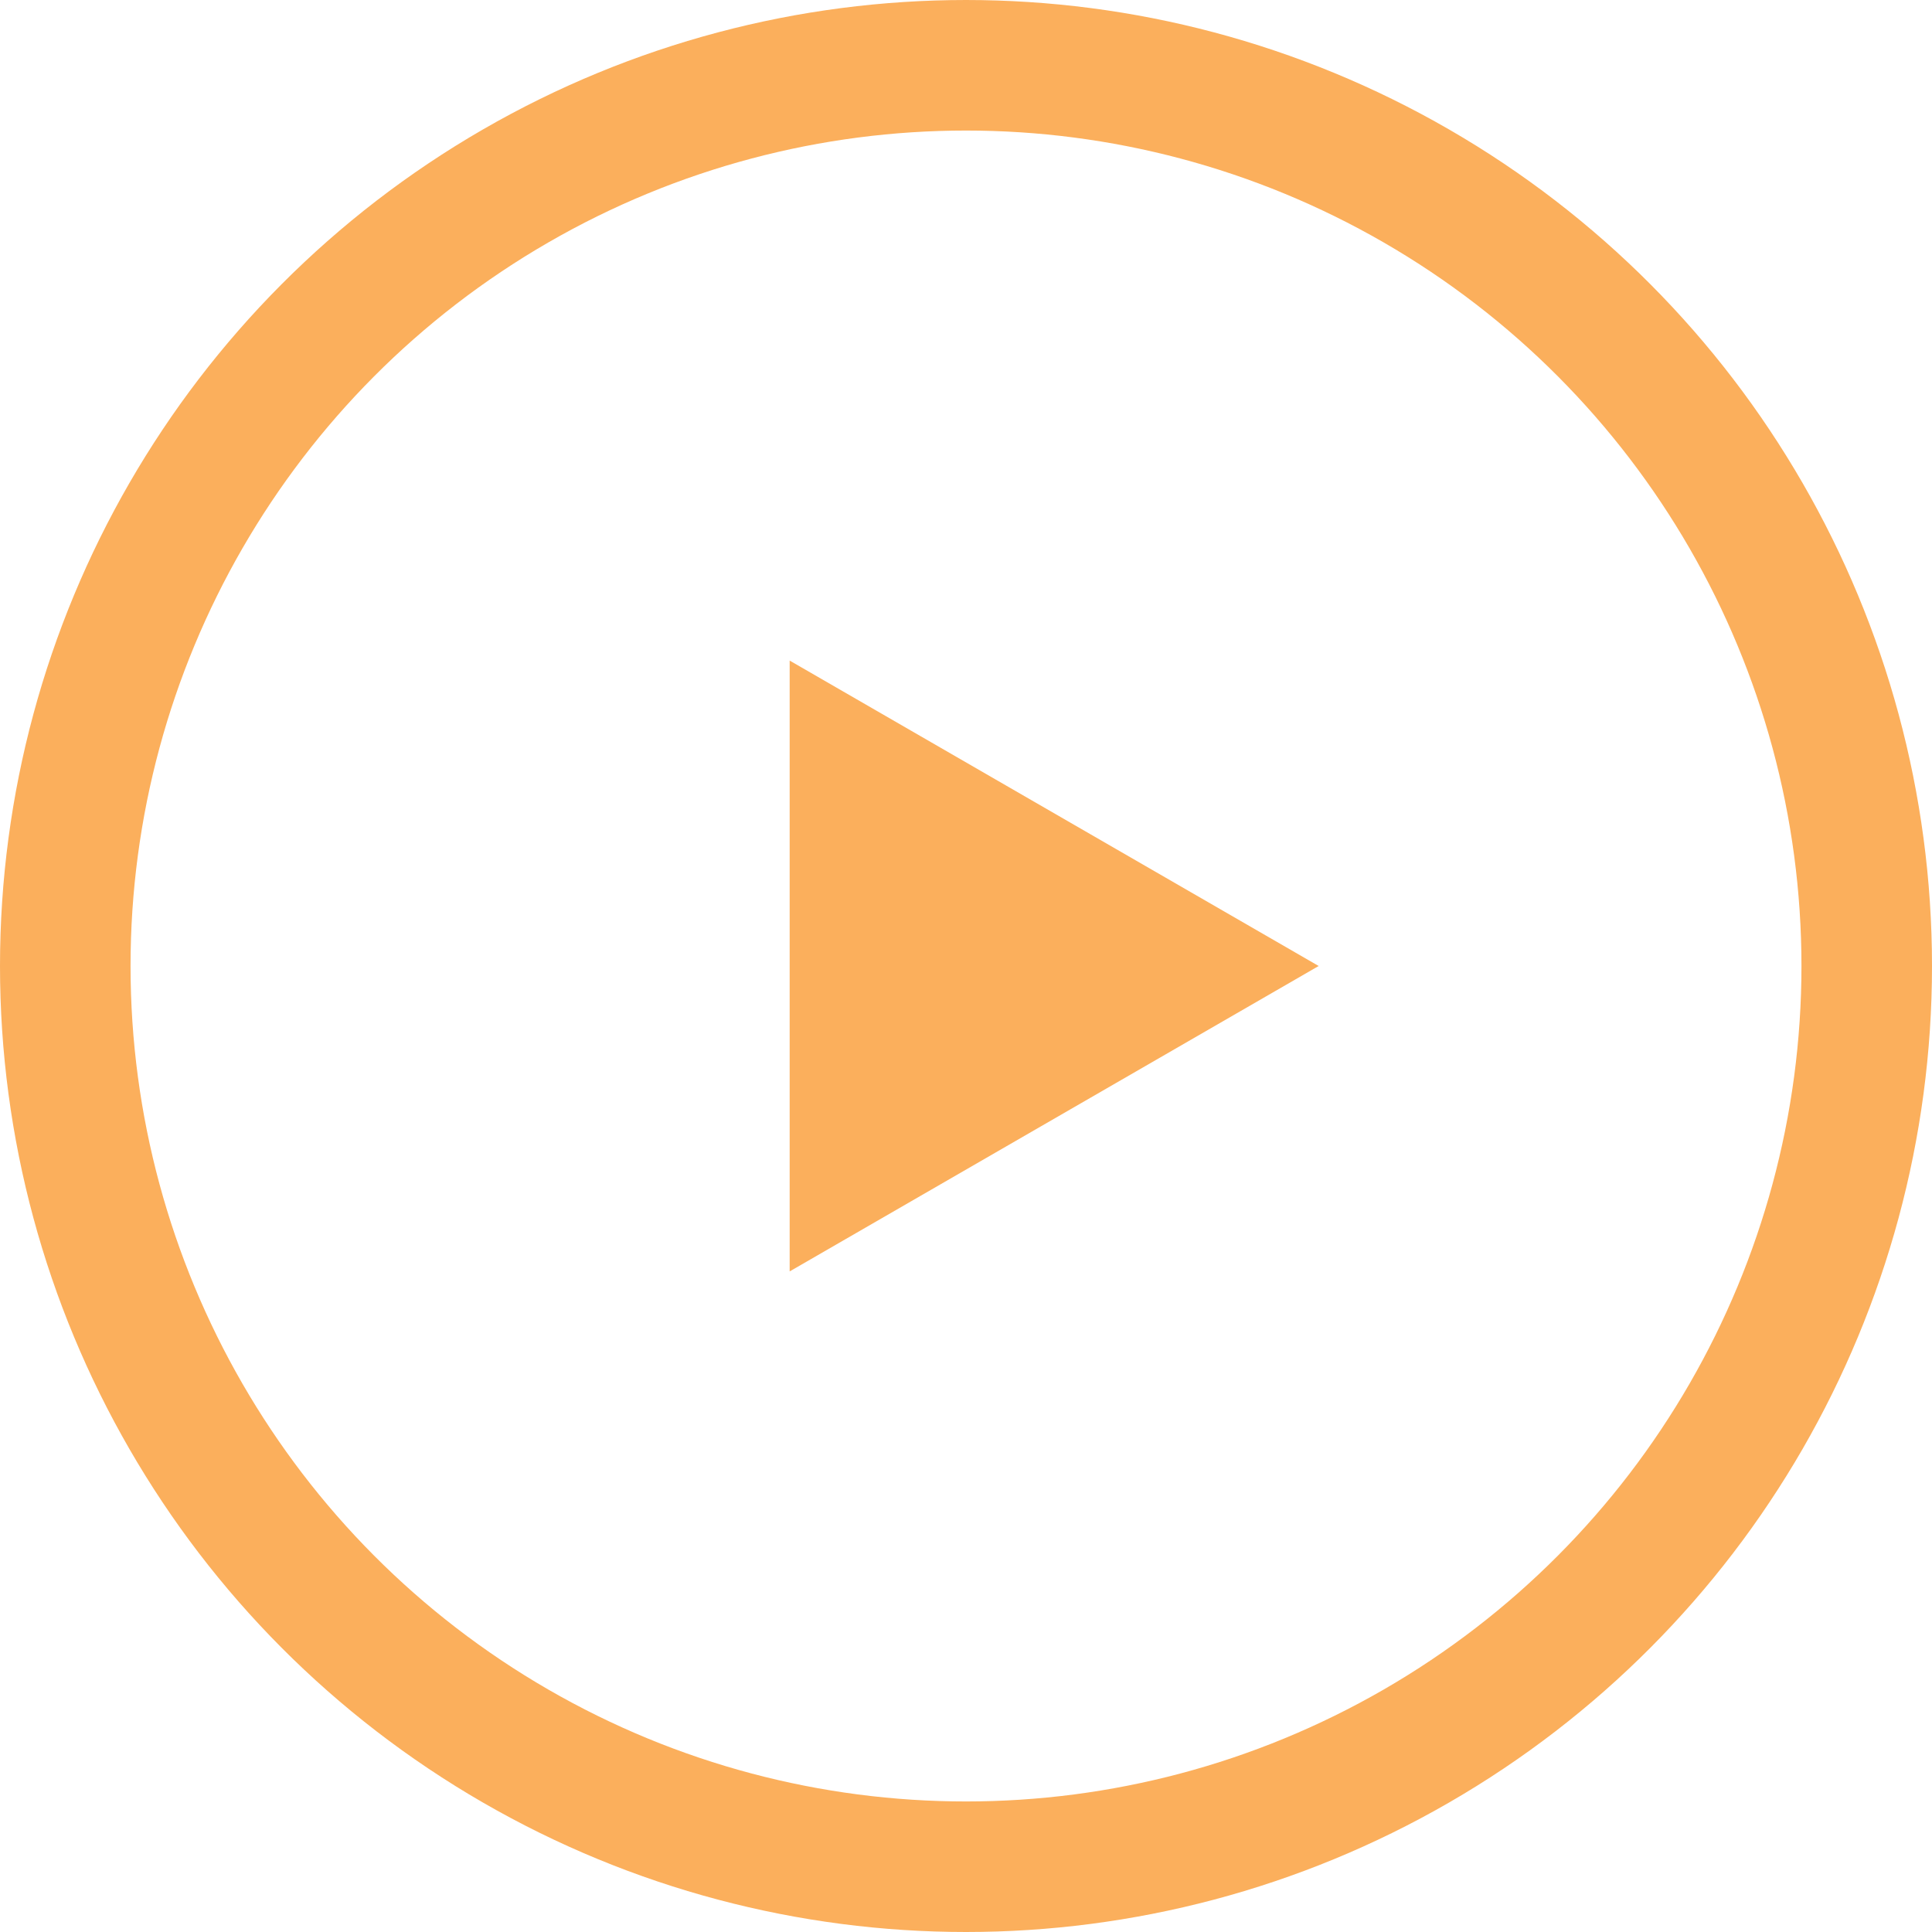 <svg width="74" height="74" viewBox="0 0 74 74" fill="none" xmlns="http://www.w3.org/2000/svg">
<circle cx="37" cy="37" r="34.5" stroke="#FBAF5C" stroke-width="5"/>
<path d="M50.508 37L30.246 48.698L30.246 25.302L50.508 37Z" fill="#FBAF5C"/>
</svg>
